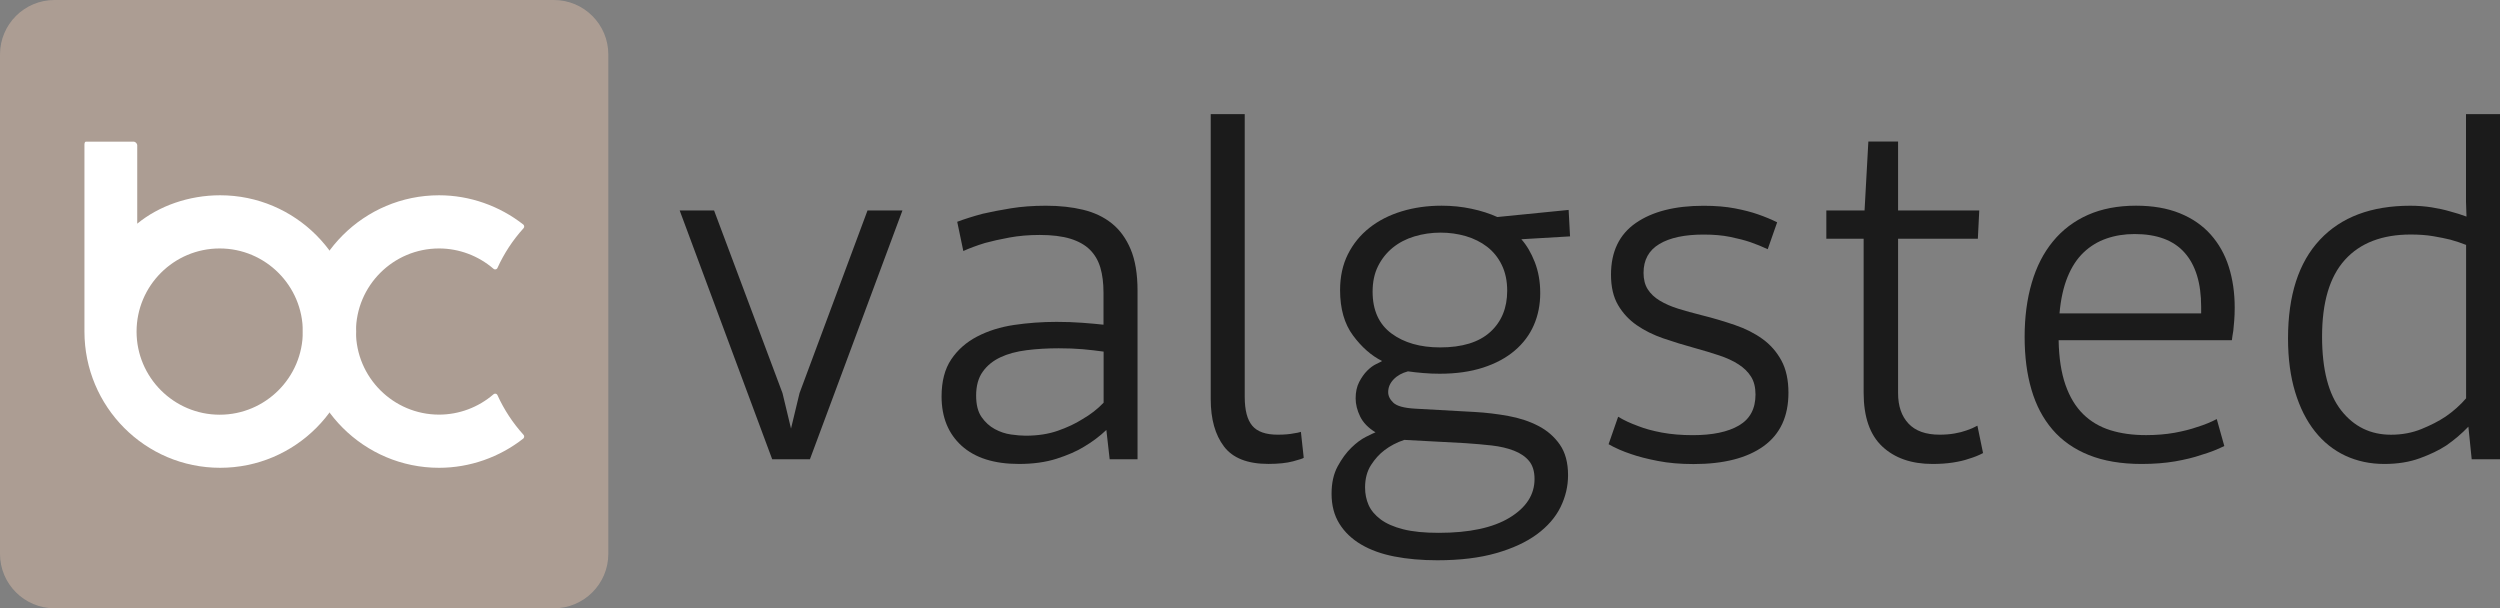 <?xml version="1.0" encoding="utf-8"?>
<!-- Generator: Adobe Illustrator 28.1.0, SVG Export Plug-In . SVG Version: 6.00 Build 0)  -->
<svg version="1.1" id="Lag_1" xmlns="http://www.w3.org/2000/svg" xmlns:xlink="http://www.w3.org/1999/xlink" x="0px" y="0px"
	 viewBox="0 0 566.93 137.95" style="enable-background:new 0 0 566.93 137.95;" xml:space="preserve">
<rect x="0" y="0" width="566.93" height="137.95" fill="#808080" stroke="none"/>
<style type="text/css">
	.st0{fill:#AC9D93;}
	.st1{fill:#FFFFFF;}
	.st2{enable-background:new    ;}
	.st3{fill:#1B1B1B;}
</style>
<g id="layer1" transform="translate(-15.61,-14.817)">
	<g>
		<path id="path27" class="st0" d="M153.56,140.41c0,6.82-5.53,12.35-12.35,12.35H27.96c-6.82,0-12.35-5.53-12.35-12.35V27.17
			c0-6.82,5.53-12.35,12.35-12.35h113.25c6.82,0,12.35,5.53,12.35,12.35V140.41z"/>
	</g>
	<g>
		<path id="path28" class="st1" d="M65.43,71.16c10.39,0,18.85,8.46,18.85,18.85c0,10.39-8.46,18.85-18.85,18.85
			c-10.39,0-18.85-8.46-18.85-18.85C46.58,79.61,55.03,71.16,65.43,71.16 M65.54,120.9c17.04,0,30.84-13.86,30.84-30.9
			c0-17.04-13.81-30.9-30.85-30.9c-7.09,0-13.89,2.41-18.8,6.44V47.72c0-0.32-0.42-0.77-0.73-0.77H35.1c-0.32,0-0.34,0.46-0.34,0.77
			v42.28C34.76,107.04,48.5,120.9,65.54,120.9"/>
	</g>
	<g>
		<path id="path29" class="st1" d="M115.18,71.16c4.53,0,8.91,1.66,12.32,4.59c0.22,0.22,0.58,0.22,0.81,0
			c0.05-0.05,0.08-0.11,0.11-0.17c1.5-3.31,3.5-6.34,5.91-9c0.22-0.22,0.2-0.61-0.03-0.83c-5.41-4.25-12.17-6.65-19.12-6.65
			c-17.04,0-30.9,13.86-30.9,30.9c0,17.04,13.86,30.9,30.9,30.9c6.95,0,13.71-2.39,19.12-6.65c0.22-0.22,0.25-0.61,0.03-0.83
			c-2.41-2.66-4.41-5.69-5.91-9c-0.03-0.06-0.06-0.12-0.11-0.17c-0.22-0.22-0.59-0.22-0.81,0c-3.41,2.94-7.79,4.59-12.32,4.59
			c-10.39,0-18.85-8.46-18.85-18.85C96.33,79.61,104.78,71.16,115.18,71.16"/>
	</g>
</g>
<g id="layer2" transform="translate(-15.61,-14.817)">
	<g class="st2">
		<path class="st3" d="M177.54,62.54l15.52,41.43l1.93,8.03l1.93-8.03l15.42-41.43h7.92l-20.98,56.42h-8.56l-20.98-56.42H177.54z"/>
		<path class="st3" d="M232.68,65.11c1.71-0.64,3.64-1.25,5.78-1.82c1.86-0.43,3.98-0.84,6.37-1.23c2.39-0.39,5.05-0.59,7.98-0.59
			c3.07,0,5.87,0.3,8.4,0.91c2.53,0.61,4.71,1.64,6.53,3.1c1.82,1.46,3.25,3.43,4.28,5.89c1.03,2.46,1.55,5.58,1.55,9.37v38.22
			h-6.32l-0.75-6.64c-1.5,1.43-3.21,2.71-5.14,3.85c-1.64,1-3.69,1.89-6.16,2.68c-2.46,0.78-5.3,1.18-8.51,1.18
			c-5.64,0-9.97-1.37-13.01-4.12c-3.03-2.75-4.55-6.48-4.55-11.19c0-3.43,0.73-6.23,2.19-8.4c1.46-2.18,3.43-3.91,5.89-5.19
			c2.46-1.28,5.25-2.16,8.35-2.62c3.1-0.46,6.33-0.7,9.69-0.7c2,0,3.94,0.07,5.84,0.21c1.89,0.14,3.48,0.29,4.76,0.43v-7.28
			c0-2.14-0.23-4.01-0.7-5.62c-0.47-1.61-1.25-2.96-2.35-4.07c-1.11-1.11-2.59-1.94-4.44-2.52c-1.86-0.57-4.18-0.86-6.96-0.86
			c-2.5,0-4.8,0.2-6.91,0.59c-2.11,0.39-3.94,0.8-5.51,1.23c-1.86,0.57-3.5,1.18-4.92,1.82L232.68,65.11z M265.87,94.55
			c-1.5-0.21-3.07-0.39-4.71-0.54c-1.64-0.14-3.46-0.21-5.46-0.21c-2.57,0-5,0.14-7.28,0.43c-2.29,0.29-4.27,0.82-5.94,1.61
			c-1.68,0.79-3.02,1.87-4.01,3.27c-1,1.39-1.5,3.2-1.5,5.41c0,2.07,0.41,3.69,1.23,4.87c0.82,1.18,1.82,2.09,3,2.73
			c1.18,0.64,2.41,1.05,3.69,1.23c1.28,0.18,2.39,0.27,3.32,0.27c2.71,0,5.14-0.37,7.28-1.12c2.14-0.75,4-1.62,5.57-2.62
			c1.86-1.07,3.46-2.32,4.82-3.75V94.55z"/>
		<path class="st3" d="M311.26,118.63c-0.14,0.14-0.95,0.41-2.41,0.8c-1.46,0.39-3.34,0.59-5.62,0.59c-4.71,0-8.07-1.32-10.06-3.96
			c-2-2.64-3-6.21-3-10.71V40.7h7.71v64.13c0,3,0.57,5.18,1.71,6.53c1.14,1.36,3.07,2.03,5.78,2.03c1.5,0,2.75-0.11,3.75-0.32
			c0.57-0.07,1.07-0.18,1.5-0.32L311.26,118.63z"/>
		<path class="st3" d="M360.61,69.07c1.21,1.36,2.23,3.09,3.05,5.19c0.82,2.11,1.23,4.44,1.23,7.01c0,2.64-0.48,5.07-1.45,7.28
			c-0.96,2.21-2.41,4.14-4.34,5.78c-1.93,1.64-4.32,2.93-7.17,3.85c-2.86,0.93-6.14,1.39-9.85,1.39c-1.21,0-2.46-0.05-3.75-0.16
			c-1.29-0.11-2.43-0.23-3.43-0.38c-1.36,0.36-2.44,0.96-3.26,1.82c-0.82,0.86-1.23,1.82-1.23,2.89c0,0.86,0.39,1.66,1.18,2.41
			c0.79,0.75,2.43,1.2,4.93,1.34l13.49,0.75c2.57,0.14,5.12,0.45,7.65,0.91c2.53,0.46,4.8,1.21,6.8,2.25c2,1.03,3.62,2.44,4.87,4.23
			c1.25,1.79,1.87,4.1,1.87,6.96c0,2.5-0.57,4.91-1.71,7.23c-1.14,2.32-2.93,4.37-5.35,6.16c-2.43,1.78-5.51,3.21-9.26,4.28
			c-3.75,1.07-8.19,1.61-13.33,1.61c-3.57,0-6.82-0.29-9.74-0.86c-2.93-0.57-5.44-1.48-7.55-2.73c-2.11-1.25-3.75-2.82-4.92-4.71
			c-1.18-1.89-1.77-4.16-1.77-6.8c0-2.43,0.46-4.5,1.39-6.21c0.93-1.71,1.96-3.12,3.11-4.23c1.14-1.11,2.25-1.93,3.32-2.46
			c1.07-0.54,1.78-0.87,2.14-1.02c-1.64-1-2.8-2.19-3.48-3.59c-0.68-1.39-1.02-2.77-1.02-4.12c0-1.43,0.27-2.66,0.8-3.69
			c0.54-1.03,1.14-1.89,1.82-2.57c0.68-0.68,1.36-1.18,2.03-1.5c0.68-0.32,1.12-0.55,1.34-0.7c-2.43-1.21-4.62-3.14-6.58-5.78
			c-1.96-2.64-2.94-6.07-2.94-10.28c0-3.07,0.59-5.78,1.77-8.14c1.18-2.35,2.8-4.35,4.87-5.99c2.07-1.64,4.51-2.89,7.33-3.75
			c2.82-0.86,5.83-1.28,9.05-1.28c2.36,0,4.62,0.23,6.8,0.7c2.18,0.46,4.12,1.09,5.84,1.87l16.17-1.61l0.32,6L360.61,69.07z
			 M334.06,114.57c-1.71,0.57-3.21,1.36-4.5,2.35c-1.14,0.86-2.16,1.98-3.05,3.37c-0.89,1.39-1.34,3.09-1.34,5.09
			c0,1.43,0.27,2.75,0.8,3.96c0.54,1.21,1.45,2.3,2.73,3.26c1.29,0.96,3,1.71,5.14,2.25c2.14,0.54,4.82,0.8,8.03,0.8
			c6.92,0,12.28-1.14,16.06-3.43c3.78-2.29,5.67-5.21,5.67-8.78c0-1.71-0.41-3.07-1.23-4.07c-0.82-1-1.96-1.78-3.43-2.35
			c-1.46-0.57-3.14-0.96-5.03-1.18c-1.89-0.21-3.91-0.39-6.05-0.53L334.06,114.57z M357.4,80.74c0-2.21-0.41-4.16-1.23-5.84
			c-0.82-1.68-1.93-3.05-3.32-4.12c-1.39-1.07-3-1.87-4.82-2.41c-1.82-0.53-3.73-0.8-5.73-0.8c-2.07,0-4.05,0.29-5.94,0.86
			c-1.89,0.57-3.53,1.43-4.93,2.57c-1.39,1.14-2.5,2.53-3.32,4.18c-0.82,1.64-1.23,3.57-1.23,5.78c0,4.21,1.43,7.37,4.28,9.48
			c2.85,2.11,6.53,3.16,11.03,3.16c5,0,8.78-1.16,11.35-3.48C356.12,87.78,357.4,84.66,357.4,80.74z"/>
		<path class="st3" d="M382.56,109.32c1.29,0.79,2.82,1.5,4.6,2.14c1.43,0.57,3.19,1.05,5.3,1.45c2.1,0.39,4.44,0.59,7.01,0.59
			c4.5,0,7.99-0.73,10.49-2.2c2.5-1.46,3.75-3.8,3.75-7.01c0-1.64-0.34-3-1.02-4.07c-0.68-1.07-1.62-2-2.84-2.78
			c-1.21-0.79-2.68-1.46-4.39-2.03c-1.71-0.57-3.61-1.14-5.67-1.71c-2.35-0.64-4.67-1.36-6.96-2.14c-2.28-0.79-4.3-1.78-6.05-3
			c-1.75-1.21-3.16-2.73-4.23-4.55c-1.07-1.82-1.61-4.12-1.61-6.9c0-5.21,1.87-9.12,5.62-11.72c3.75-2.6,8.87-3.91,15.36-3.91
			c2.71,0,5.09,0.2,7.12,0.59c2.03,0.39,3.76,0.84,5.19,1.34c1.64,0.57,3.11,1.18,4.39,1.82l-2.14,6.1
			c-1.21-0.57-2.53-1.11-3.96-1.61c-1.29-0.43-2.8-0.82-4.55-1.18c-1.75-0.36-3.76-0.53-6.05-0.53c-4.28,0-7.62,0.71-10.01,2.14
			c-2.39,1.43-3.59,3.6-3.59,6.53c0,1.5,0.32,2.75,0.96,3.75c0.64,1,1.55,1.86,2.73,2.57c1.18,0.71,2.57,1.32,4.17,1.82
			c1.61,0.5,3.41,1,5.41,1.5c2.57,0.64,5.05,1.38,7.44,2.2c2.39,0.82,4.48,1.87,6.26,3.16c1.78,1.28,3.21,2.91,4.28,4.87
			c1.07,1.96,1.61,4.41,1.61,7.33c0,5.35-1.87,9.39-5.62,12.1c-3.75,2.71-9.05,4.07-15.9,4.07c-3,0-5.69-0.23-8.08-0.7
			c-2.39-0.46-4.41-0.98-6.05-1.55c-1.93-0.64-3.64-1.39-5.14-2.25L382.56,109.32z"/>
		<path class="st3" d="M465.31,117.56c-0.93,0.5-2,0.93-3.21,1.29c-1,0.36-2.21,0.64-3.64,0.86s-2.96,0.32-4.6,0.32
			c-4.78,0-8.58-1.32-11.4-3.96c-2.82-2.64-4.23-6.71-4.23-12.21v-34.9h-8.46v-6.42h8.67l0.86-15.63h6.74v15.63h18.41l-0.32,6.42
			h-18.09v35.01c0,2.93,0.79,5.23,2.36,6.9c1.57,1.68,3.92,2.52,7.07,2.52c1.21,0,2.34-0.09,3.37-0.27c1.03-0.18,1.94-0.41,2.73-0.7
			c0.86-0.28,1.68-0.64,2.46-1.07L465.31,117.56z"/>
		<path class="st3" d="M520.02,115.96c-1.57,0.79-3.32,1.46-5.25,2.03c-1.64,0.57-3.61,1.05-5.89,1.45
			c-2.29,0.39-4.82,0.59-7.6,0.59c-4.64,0-8.64-0.68-11.99-2.03c-3.36-1.35-6.1-3.28-8.24-5.78c-2.14-2.5-3.73-5.51-4.76-9.05
			c-1.04-3.53-1.55-7.51-1.55-11.94c0-4.5,0.53-8.58,1.61-12.26c1.07-3.68,2.68-6.82,4.82-9.42c2.14-2.61,4.78-4.6,7.92-6
			c3.14-1.39,6.78-2.09,10.92-2.09c3.78,0,7.08,0.57,9.9,1.71c2.82,1.14,5.16,2.75,7.01,4.82c1.85,2.07,3.23,4.52,4.12,7.33
			c0.89,2.82,1.34,5.91,1.34,9.26c0,1.07-0.04,2.05-0.11,2.95c-0.07,0.89-0.14,1.66-0.21,2.3c-0.14,0.79-0.25,1.5-0.32,2.14h-39.29
			c0.07,4,0.59,7.37,1.55,10.12c0.96,2.75,2.3,4.96,4.01,6.64c1.71,1.68,3.76,2.89,6.16,3.64c2.39,0.75,5.08,1.12,8.08,1.12
			c2.35,0,4.51-0.18,6.48-0.53c1.96-0.36,3.66-0.79,5.08-1.29c1.64-0.5,3.14-1.11,4.5-1.82L520.02,115.96z M514.77,84.38
			c0-5.35-1.25-9.44-3.75-12.26c-2.5-2.82-6.28-4.23-11.35-4.23c-2.28,0-4.41,0.34-6.37,1.02c-1.96,0.68-3.69,1.73-5.19,3.16
			c-1.5,1.43-2.71,3.28-3.64,5.57c-0.93,2.29-1.54,5.03-1.82,8.24h32.12V84.38z"/>
		<path class="st3" d="M576.12,118.96l-0.75-7.39c-1.5,1.57-3.18,3-5.03,4.28c-1.64,1.07-3.64,2.03-6,2.89
			c-2.35,0.86-5.03,1.29-8.03,1.29c-3.21,0-6.16-0.63-8.83-1.87c-2.68-1.25-4.98-3.09-6.9-5.51c-1.93-2.43-3.43-5.41-4.5-8.94
			c-1.07-3.53-1.61-7.58-1.61-12.15c0-9.78,2.41-17.24,7.23-22.38c4.82-5.14,11.65-7.71,20.5-7.71c1.71,0,3.34,0.13,4.87,0.37
			c1.53,0.25,2.91,0.55,4.12,0.91c1.35,0.36,2.6,0.75,3.75,1.18l-0.11-3.32V40.7h7.71v78.26H576.12z M574.83,70.35
			c-1.07-0.43-2.25-0.82-3.53-1.18c-1.14-0.28-2.46-0.55-3.96-0.8c-1.5-0.25-3.18-0.37-5.03-0.37c-6.49,0-11.47,1.91-14.93,5.73
			c-3.46,3.82-5.19,9.62-5.19,17.4c0,7.49,1.45,13.08,4.34,16.76c2.89,3.68,6.65,5.51,11.29,5.51c2.5,0,4.8-0.43,6.91-1.29
			c2.1-0.86,3.91-1.78,5.41-2.78c1.78-1.21,3.35-2.61,4.71-4.18V70.35z"/>
	</g>
</g>
</svg>
